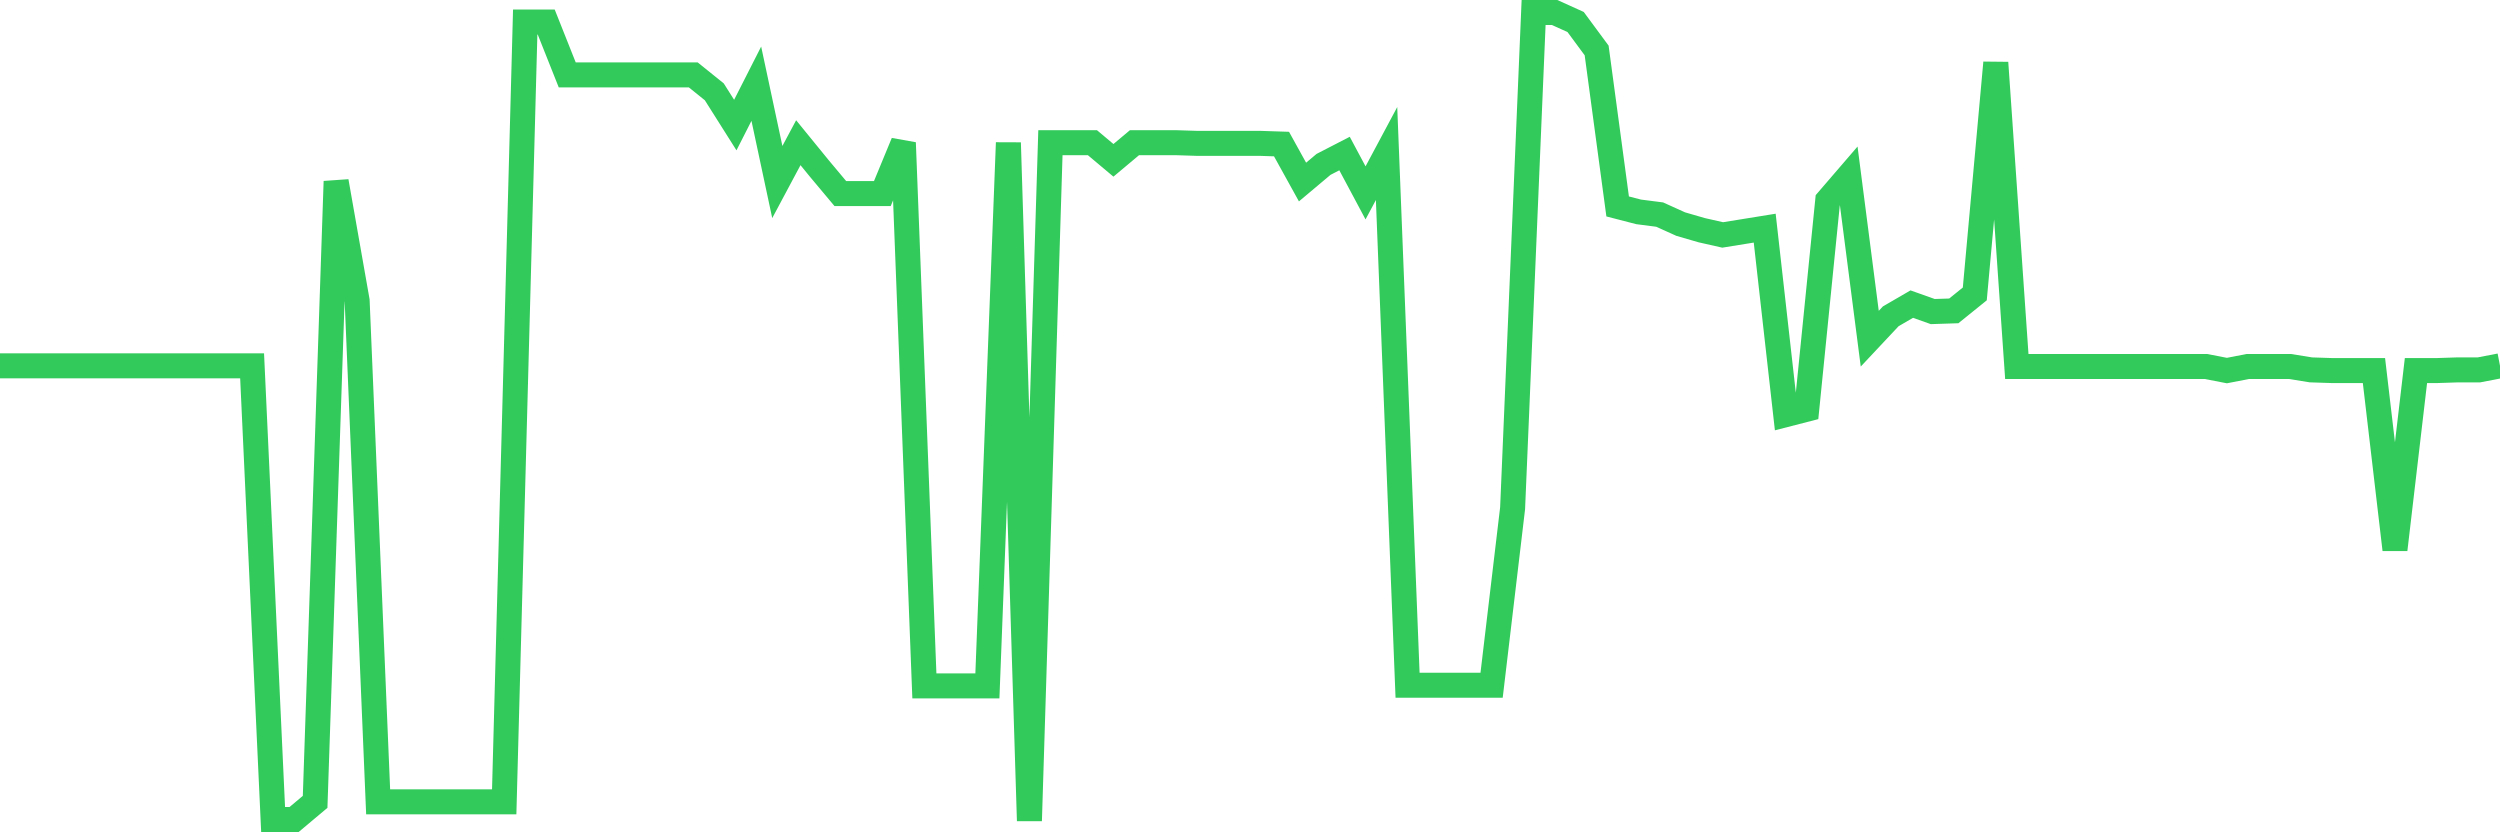 <svg
  xmlns="http://www.w3.org/2000/svg"
  xmlns:xlink="http://www.w3.org/1999/xlink"
  width="120"
  height="40"
  viewBox="0 0 120 40"
  preserveAspectRatio="none"
>
  <polyline
    points="0,17.559 1.008,17.559 2.017,17.559 3.025,17.559 4.034,17.559 5.042,17.559 6.05,17.559 7.059,17.559 8.067,17.559 9.076,17.559 10.084,17.559 11.092,17.559 12.101,17.559 13.109,39.335 14.118,39.335 15.126,38.489 16.134,8.705 17.143,14.434 18.151,38.489 19.16,38.489 20.168,38.489 21.176,38.489 22.185,38.489 23.193,38.489 24.202,38.489 25.21,1.056 26.218,1.056 27.227,3.595 28.235,3.595 29.244,3.595 30.252,3.595 31.261,3.595 32.269,3.595 33.277,3.595 34.286,4.408 35.294,6.003 36.303,4.018 37.311,8.738 38.319,6.85 39.328,8.087 40.336,9.291 41.345,9.291 42.353,9.291 43.361,6.85 44.37,32.922 45.378,32.922 46.387,32.922 47.395,32.922 48.403,6.85 49.412,39.4 50.42,6.85 51.429,6.85 52.437,6.85 53.445,7.696 54.454,6.85 55.462,6.85 56.471,6.85 57.479,6.882 58.487,6.882 59.496,6.882 60.504,6.882 61.513,6.915 62.521,8.738 63.529,7.891 64.538,7.37 65.546,9.258 66.555,7.37 67.563,32.89 68.571,32.89 69.58,32.89 70.588,32.89 71.597,32.89 72.605,24.394 73.613,0.6 74.622,0.6 75.63,1.056 76.639,2.423 77.647,9.909 78.655,10.17 79.664,10.3 80.672,10.756 81.681,11.049 82.689,11.277 83.697,11.114 84.706,10.951 85.714,19.902 86.723,19.642 87.731,9.616 88.739,8.445 89.748,16.257 90.756,15.183 91.765,14.597 92.773,14.955 93.782,14.922 94.79,14.108 95.798,3.009 96.807,17.591 97.815,17.591 98.824,17.591 99.832,17.591 100.84,17.591 101.849,17.591 102.857,17.591 103.866,17.591 104.874,17.591 105.882,17.591 106.891,17.787 107.899,17.591 108.908,17.591 109.916,17.591 110.924,17.754 111.933,17.787 112.941,17.787 113.95,17.787 114.958,26.38 115.966,17.787 116.975,17.787 117.983,17.754 118.992,17.754 120,17.559"
    fill="none"
    stroke="#32ca5b"
    stroke-width="1.2"
  >
  </polyline>
</svg>